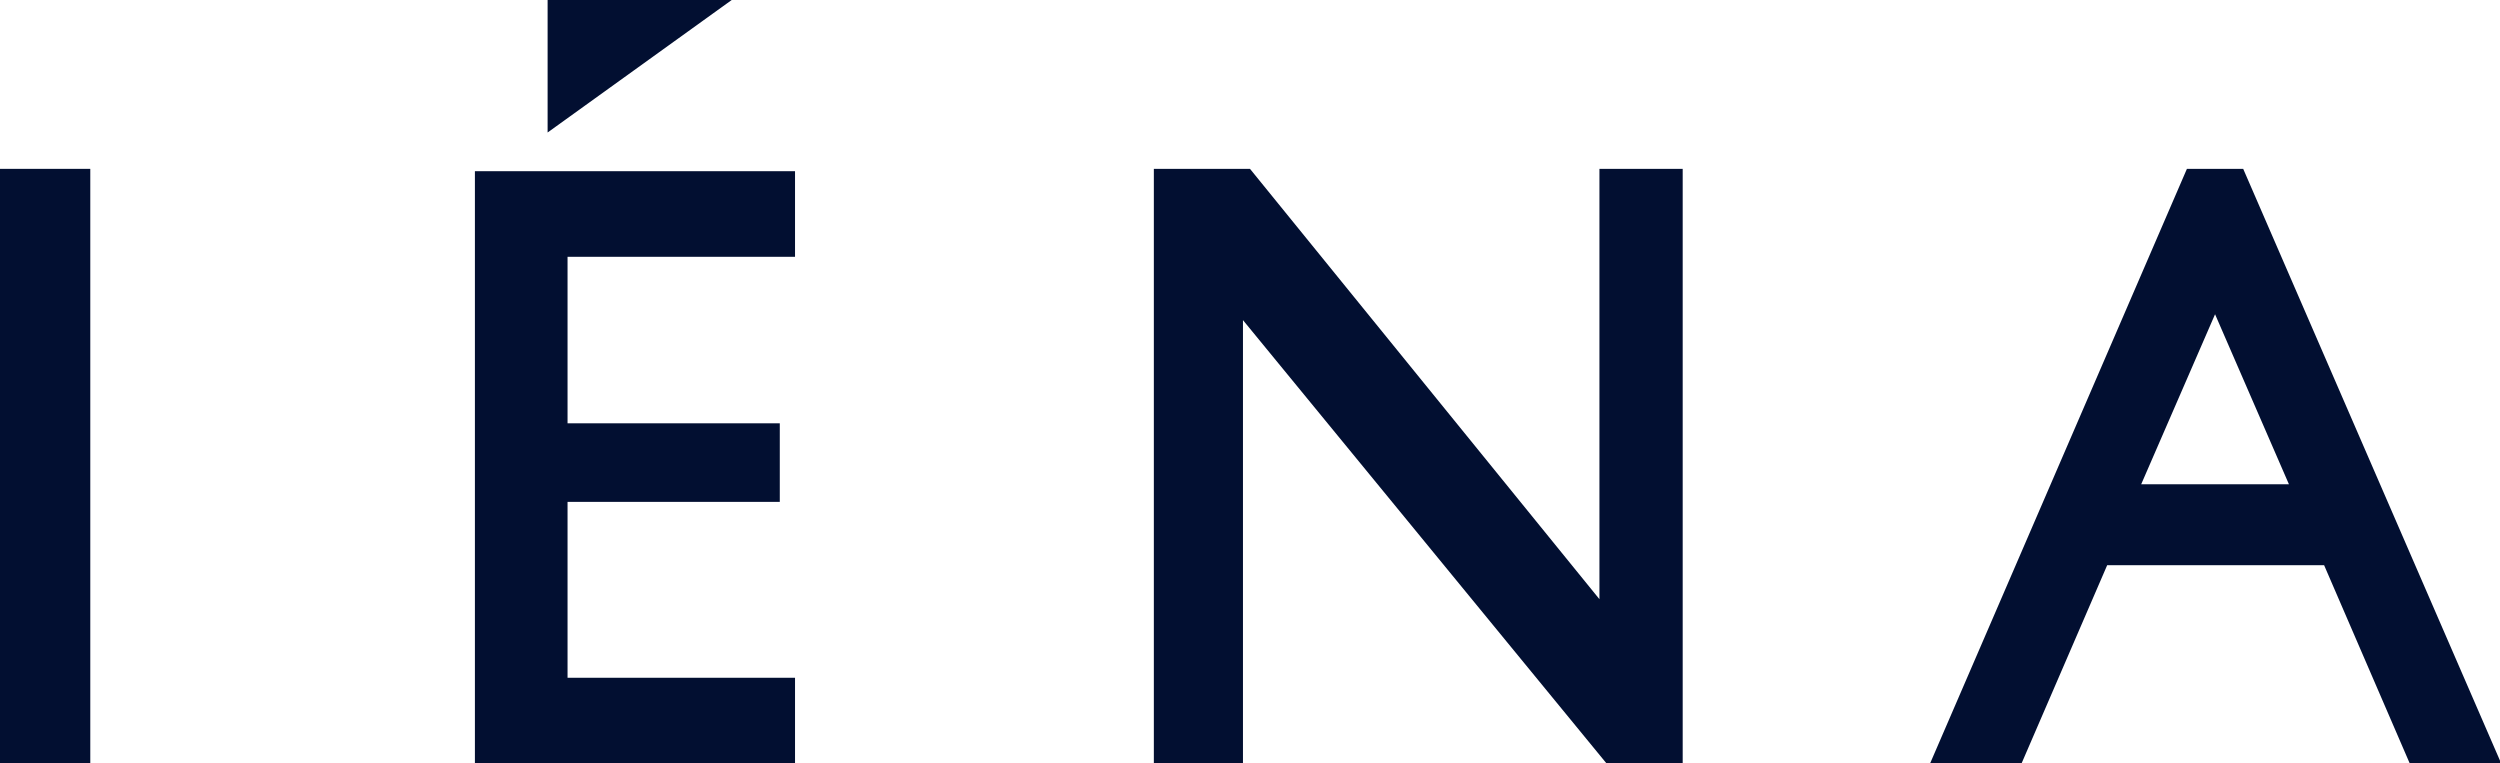 <?xml version="1.0" encoding="utf-8"?>
<!-- Generator: Adobe Illustrator 27.8.1, SVG Export Plug-In . SVG Version: 6.00 Build 0)  -->
<svg version="1.1" id="_レイヤー_2" xmlns="http://www.w3.org/2000/svg" xmlns:xlink="http://www.w3.org/1999/xlink" x="0px"
	 y="0px" viewBox="0 0 213.2 65.1" style="enable-background:new 0 0 213.2 65.1;" xml:space="preserve">
<style type="text/css">
	.st0{fill:#020F31;}
</style>
<g id="number">
	<g>
		<path class="st0" d="M191.3,14.4h-4.8l-21.9,50.7h7.8l7.3-16.9h18.5l7.3,16.9h7.8L191.3,14.4L191.3,14.4z M182.6,41.3l6.3-14.5
			l0,0l6.3,14.5H182.6z"/>
		<rect y="14.4" class="st0" width="7.7" height="50.7"/>
		<polygon class="st0" points="46.7,0 62.4,0 46.7,11.3 		"/>
		<polygon class="st0" points="40.5,14.6 67.8,14.6 67.8,21.9 48.4,21.9 48.4,36.1 66.5,36.1 66.5,42.8 48.4,42.8 48.4,57.8 
			67.8,57.8 67.8,65.1 40.5,65.1 		"/>
		<polygon class="st0" points="98.4,14.4 98.4,65.1 106,65.1 106,27.3 137,65.1 143.5,65.1 143.5,14.4 136.4,14.4 136.4,51.1 
			106.6,14.4 		"/>
	</g>
</g>
</svg>

